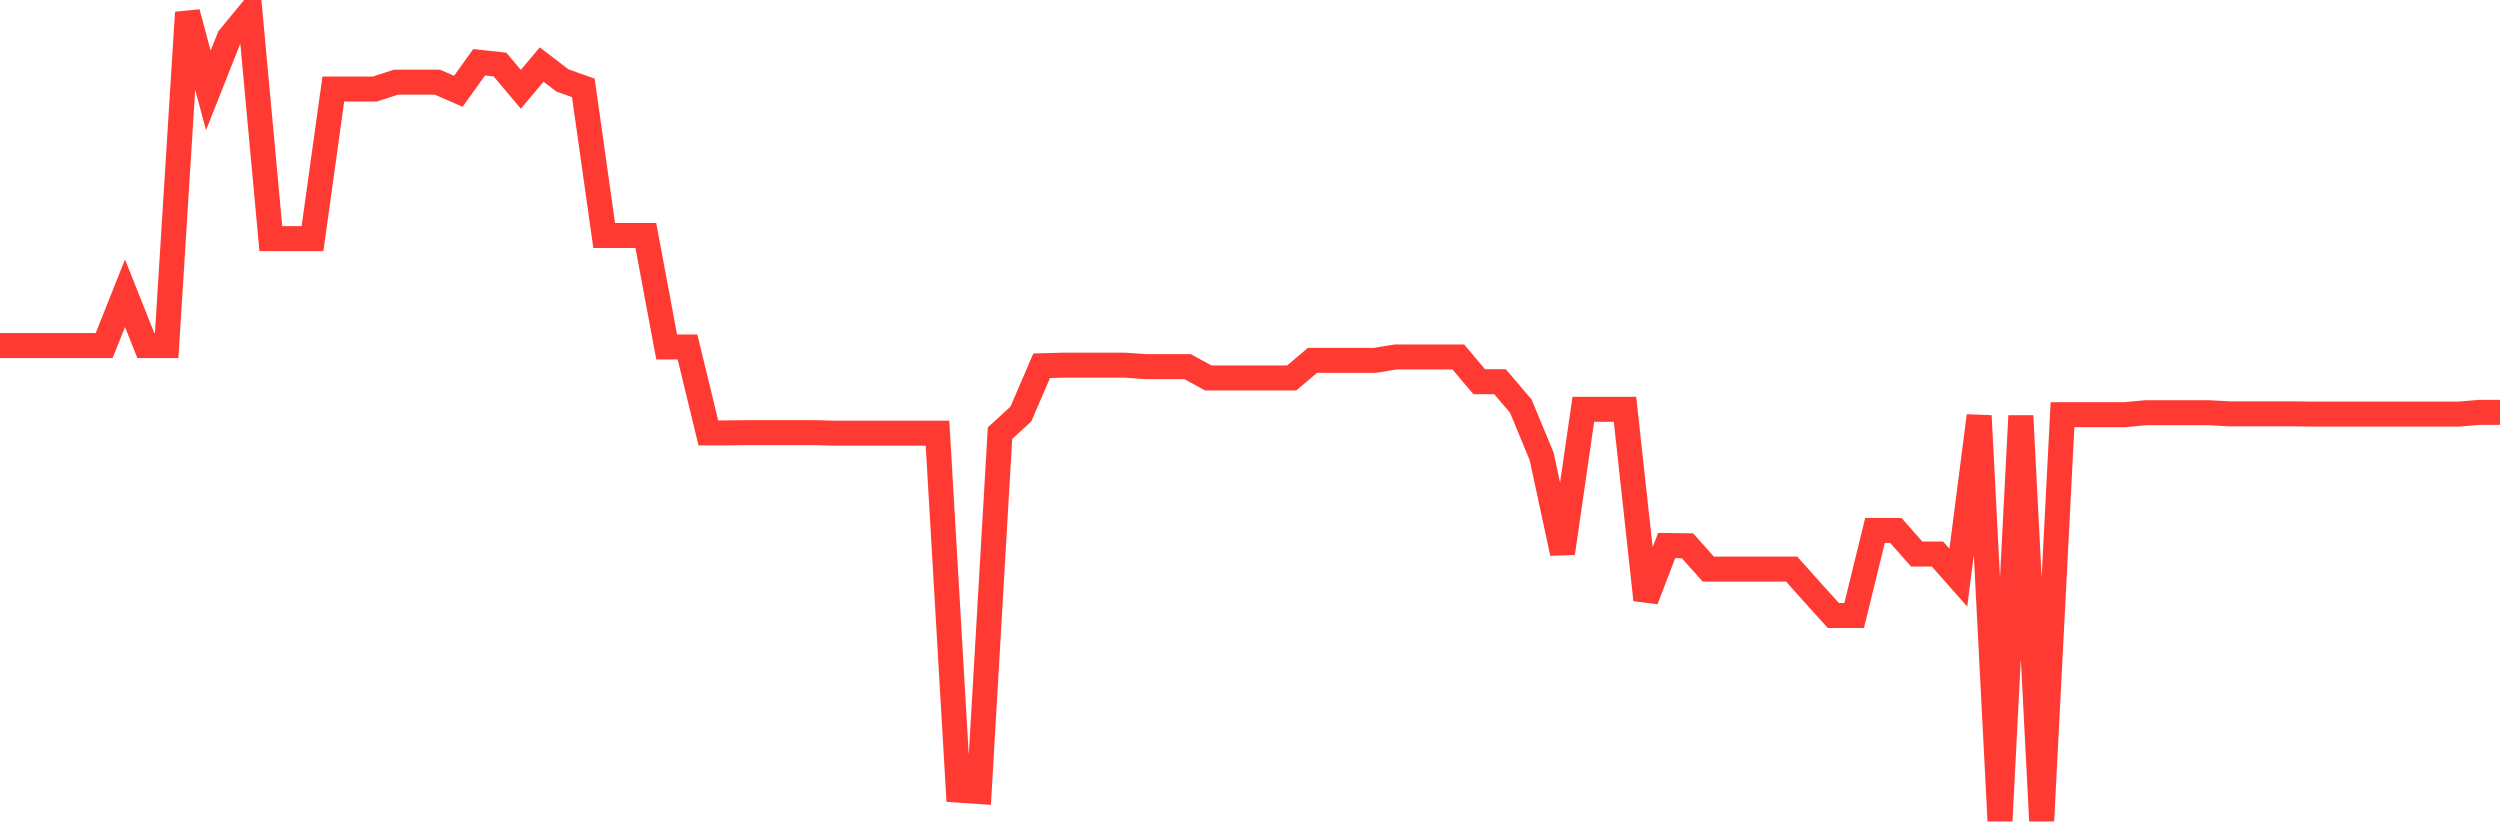 <svg
  xmlns="http://www.w3.org/2000/svg"
  xmlns:xlink="http://www.w3.org/1999/xlink"
  width="120"
  height="40"
  viewBox="0 0 120 40"
  preserveAspectRatio="none"
>
  <polyline
    points="0,16.587 1,16.587 2,16.587 3,16.587 4,16.587 5,16.587 6,14.075 7,16.587 8,16.587 9,0.6 10,4.341 11,1.815 12,0.6 13,11.454 14,11.454 15,11.454 16,4.272 17,4.272 18,4.272 19,3.945 20,3.945 21,3.945 22,4.382 23,2.989 24,3.098 25,4.286 26,3.098 27,3.863 28,4.218 29,11.303 30,11.303 31,11.303 32,16.655 33,16.655 34,20.778 35,20.778 36,20.765 37,20.765 38,20.765 39,20.765 40,20.792 41,20.792 42,20.792 43,20.792 44,20.792 45,20.792 46,37.926 47,37.994 48,20.792 49,19.877 50,17.556 51,17.529 52,17.529 53,17.529 54,17.529 55,17.597 56,17.597 57,17.597 58,18.143 59,18.143 60,18.143 61,18.143 62,18.143 63,17.297 64,17.297 65,17.297 66,17.297 67,17.133 68,17.133 69,17.133 70,17.133 71,18.321 72,18.321 73,19.495 74,21.911 75,26.553 76,19.645 77,19.645 78,19.645 79,28.792 80,26.185 81,26.198 82,27.318 83,27.318 84,27.318 85,27.318 86,27.318 87,28.437 88,29.543 89,29.543 90,25.461 91,25.461 92,26.594 93,26.594 94,27.727 95,19.959 96,39.4 97,19.959 98,39.4 99,19.904 100,19.904 101,19.904 102,19.904 103,19.809 104,19.809 105,19.809 106,19.809 107,19.863 108,19.863 109,19.863 110,19.863 111,19.877 112,19.877 113,19.877 114,19.877 115,19.877 116,19.877 117,19.877 118,19.877 119,19.795 120,19.795"
    fill="none"
    stroke="#ff3a33"
    stroke-width="1.2"
  >
  </polyline>
</svg>